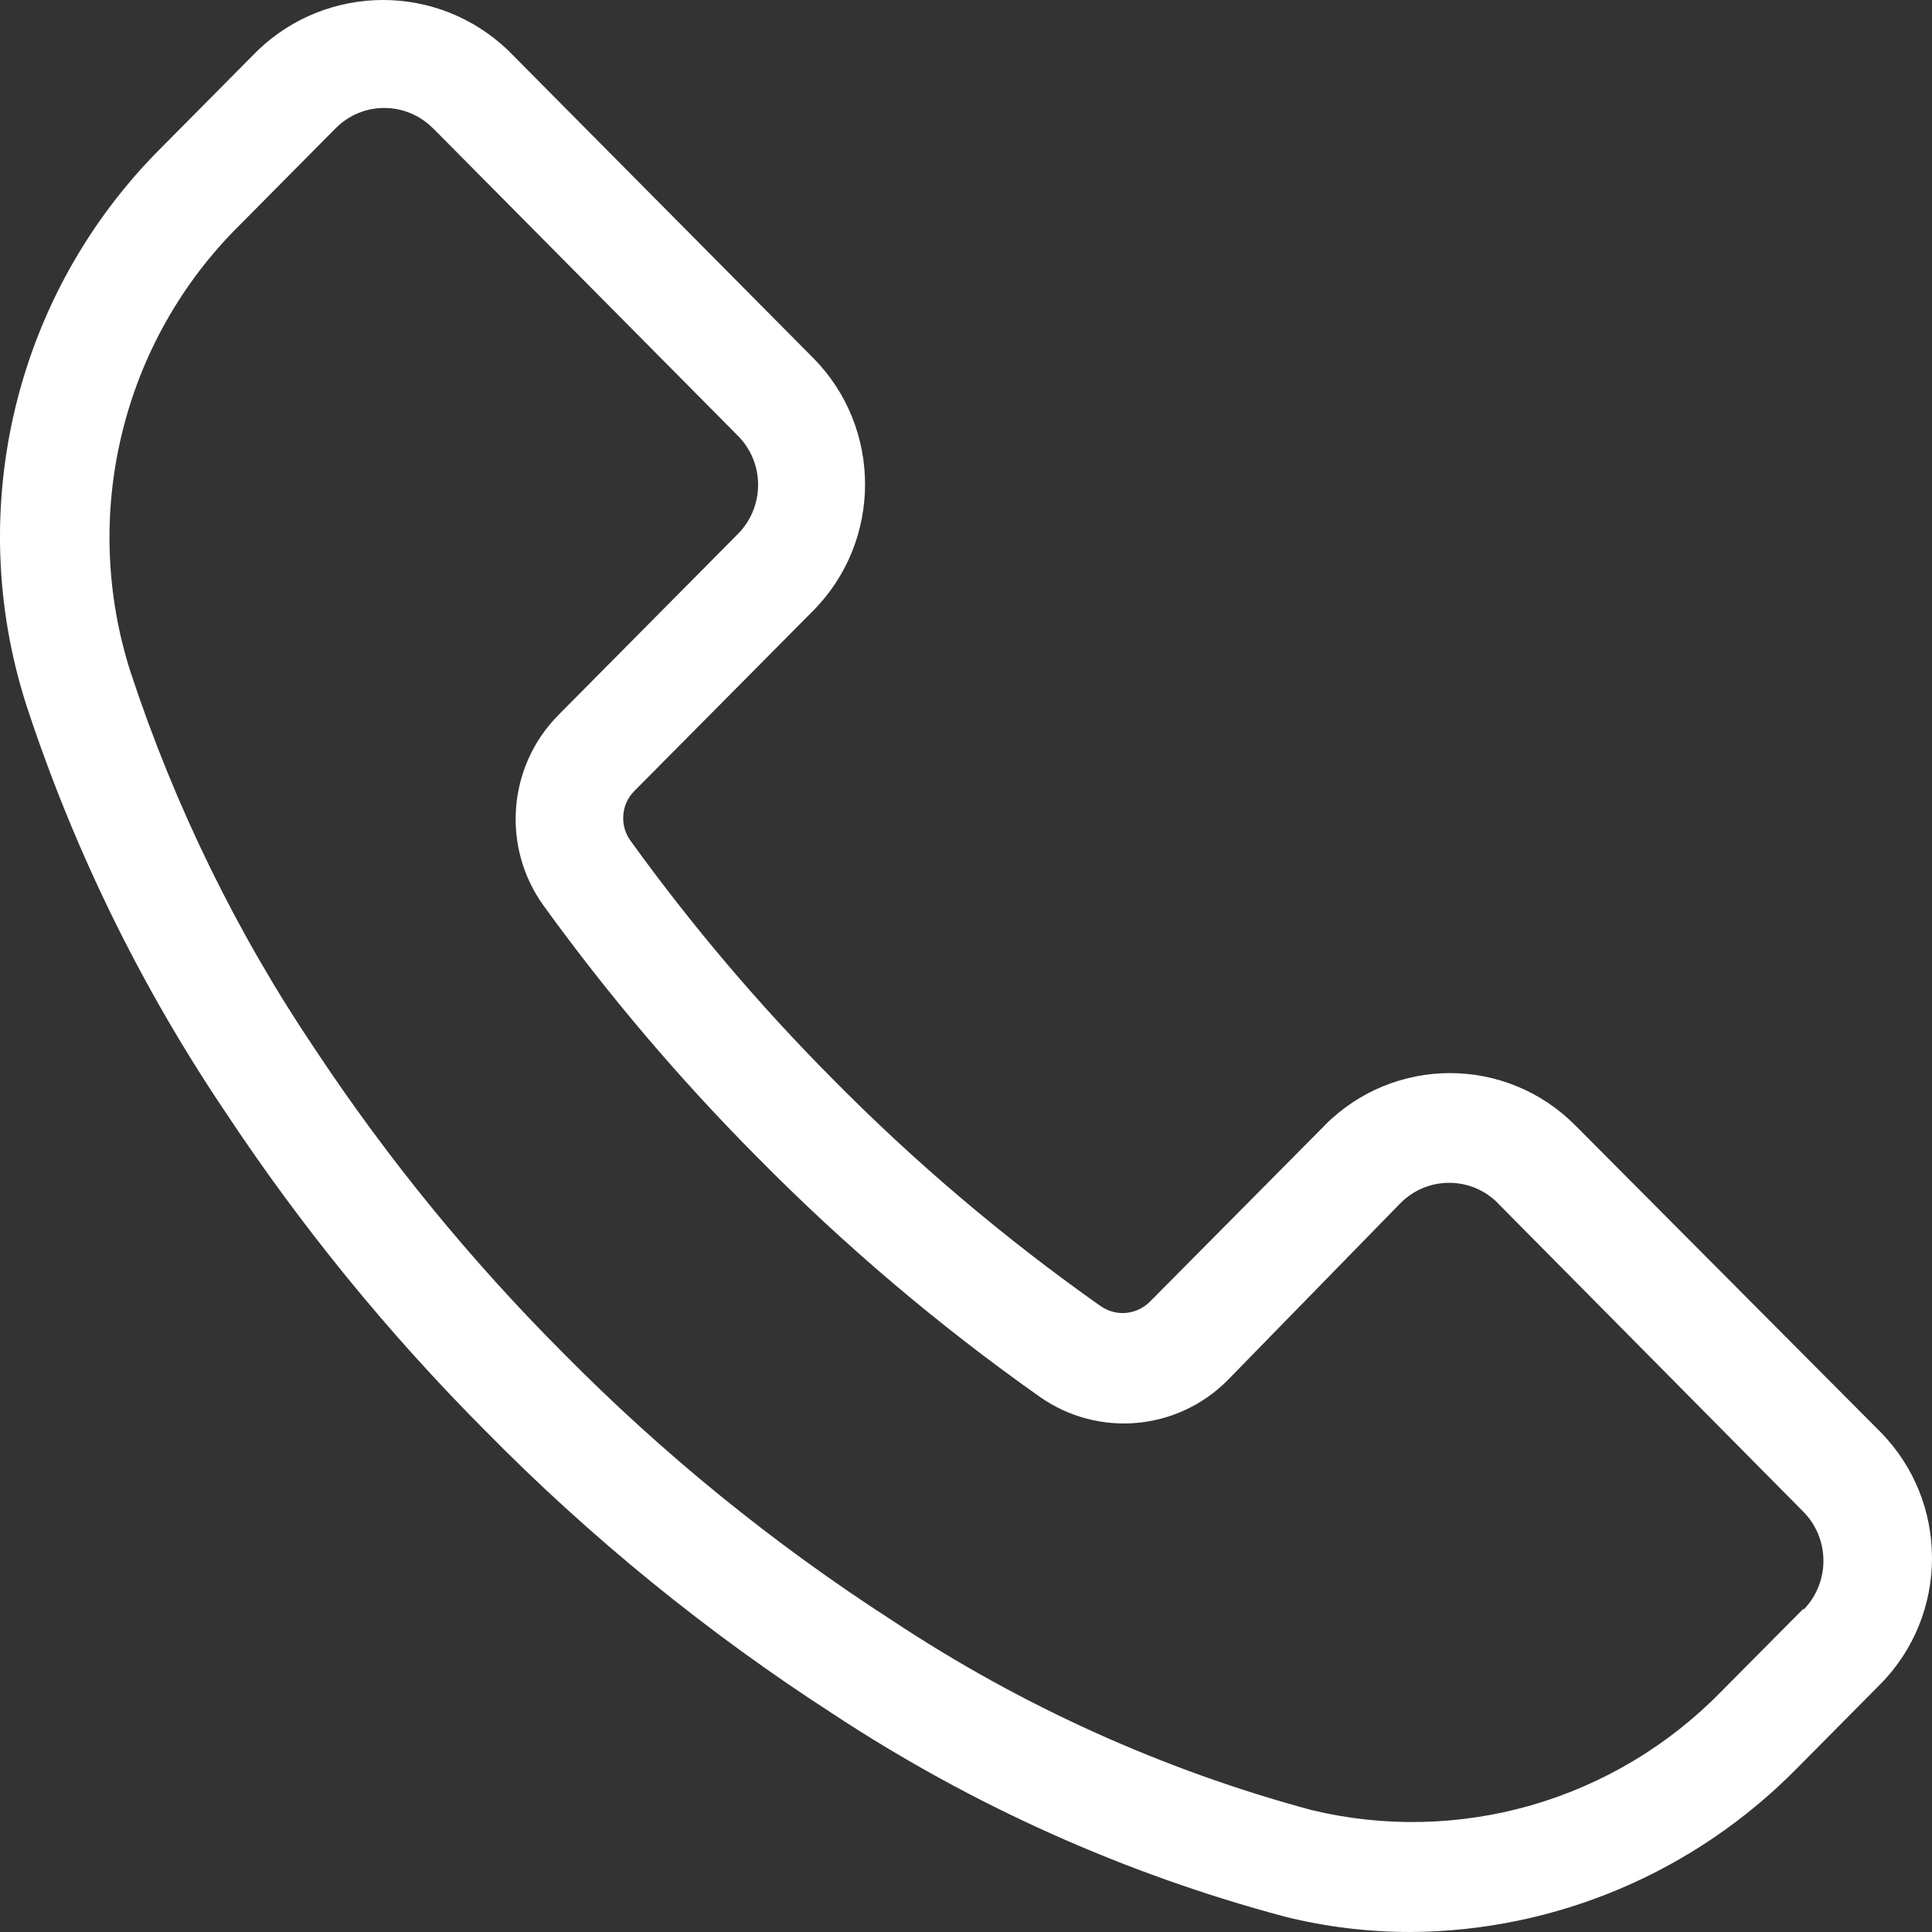 <?xml version="1.0" encoding="UTF-8"?> <svg xmlns="http://www.w3.org/2000/svg" width="16" height="16" viewBox="0 0 16 16" fill="none"><rect x="0" y="0" width="16" height="16" fill="#333333" stroke="none"/> <path d="M15.571 11.857L13.048 9.322C12.475 8.743 11.545 8.742 10.971 9.319L10.969 9.322L9.523 10.78C9.47 10.833 9.4 10.866 9.325 10.873C9.251 10.88 9.176 10.859 9.114 10.816C8.323 10.258 7.582 9.631 6.901 8.941C6.29 8.327 5.729 7.666 5.222 6.963C5.177 6.902 5.156 6.827 5.162 6.751C5.167 6.675 5.2 6.604 5.253 6.551L6.735 5.057C7.307 4.479 7.307 3.543 6.735 2.965L4.211 0.42C3.63 -0.14 2.714 -0.14 2.132 0.42L1.333 1.226C0.126 2.43 -0.305 4.217 0.22 5.845C0.611 7.036 1.164 8.166 1.863 9.204C2.492 10.156 3.214 11.041 4.018 11.848C4.892 12.736 5.86 13.524 6.905 14.198C8.054 14.954 9.315 15.519 10.641 15.873C10.982 15.958 11.332 16 11.683 16C12.886 15.993 14.037 15.504 14.884 14.642L15.571 13.949C16.143 13.371 16.143 12.435 15.571 11.857ZM14.935 13.332L14.933 13.333L14.938 13.32L14.251 14.012C13.817 14.456 13.277 14.778 12.683 14.95C12.089 15.121 11.462 15.135 10.861 14.99C9.63 14.658 8.46 14.129 7.395 13.424C6.405 12.786 5.488 12.041 4.66 11.201C3.898 10.438 3.214 9.601 2.617 8.701C1.964 7.734 1.448 6.679 1.082 5.568C0.876 4.928 0.851 4.244 1.01 3.59C1.168 2.937 1.504 2.341 1.98 1.869L2.779 1.063C3.001 0.838 3.362 0.838 3.585 1.062L3.587 1.063L6.11 3.608C6.334 3.832 6.334 4.196 6.112 4.421L6.11 4.423L4.629 5.917C4.204 6.341 4.15 7.015 4.503 7.502C5.039 8.243 5.632 8.941 6.277 9.589C6.995 10.317 7.777 10.979 8.611 11.568C9.094 11.907 9.748 11.85 10.165 11.432L11.597 9.965C11.819 9.74 12.181 9.739 12.404 9.963L12.405 9.965L14.933 12.518C15.156 12.742 15.157 13.106 14.935 13.332Z" fill="white"></path> </svg> 